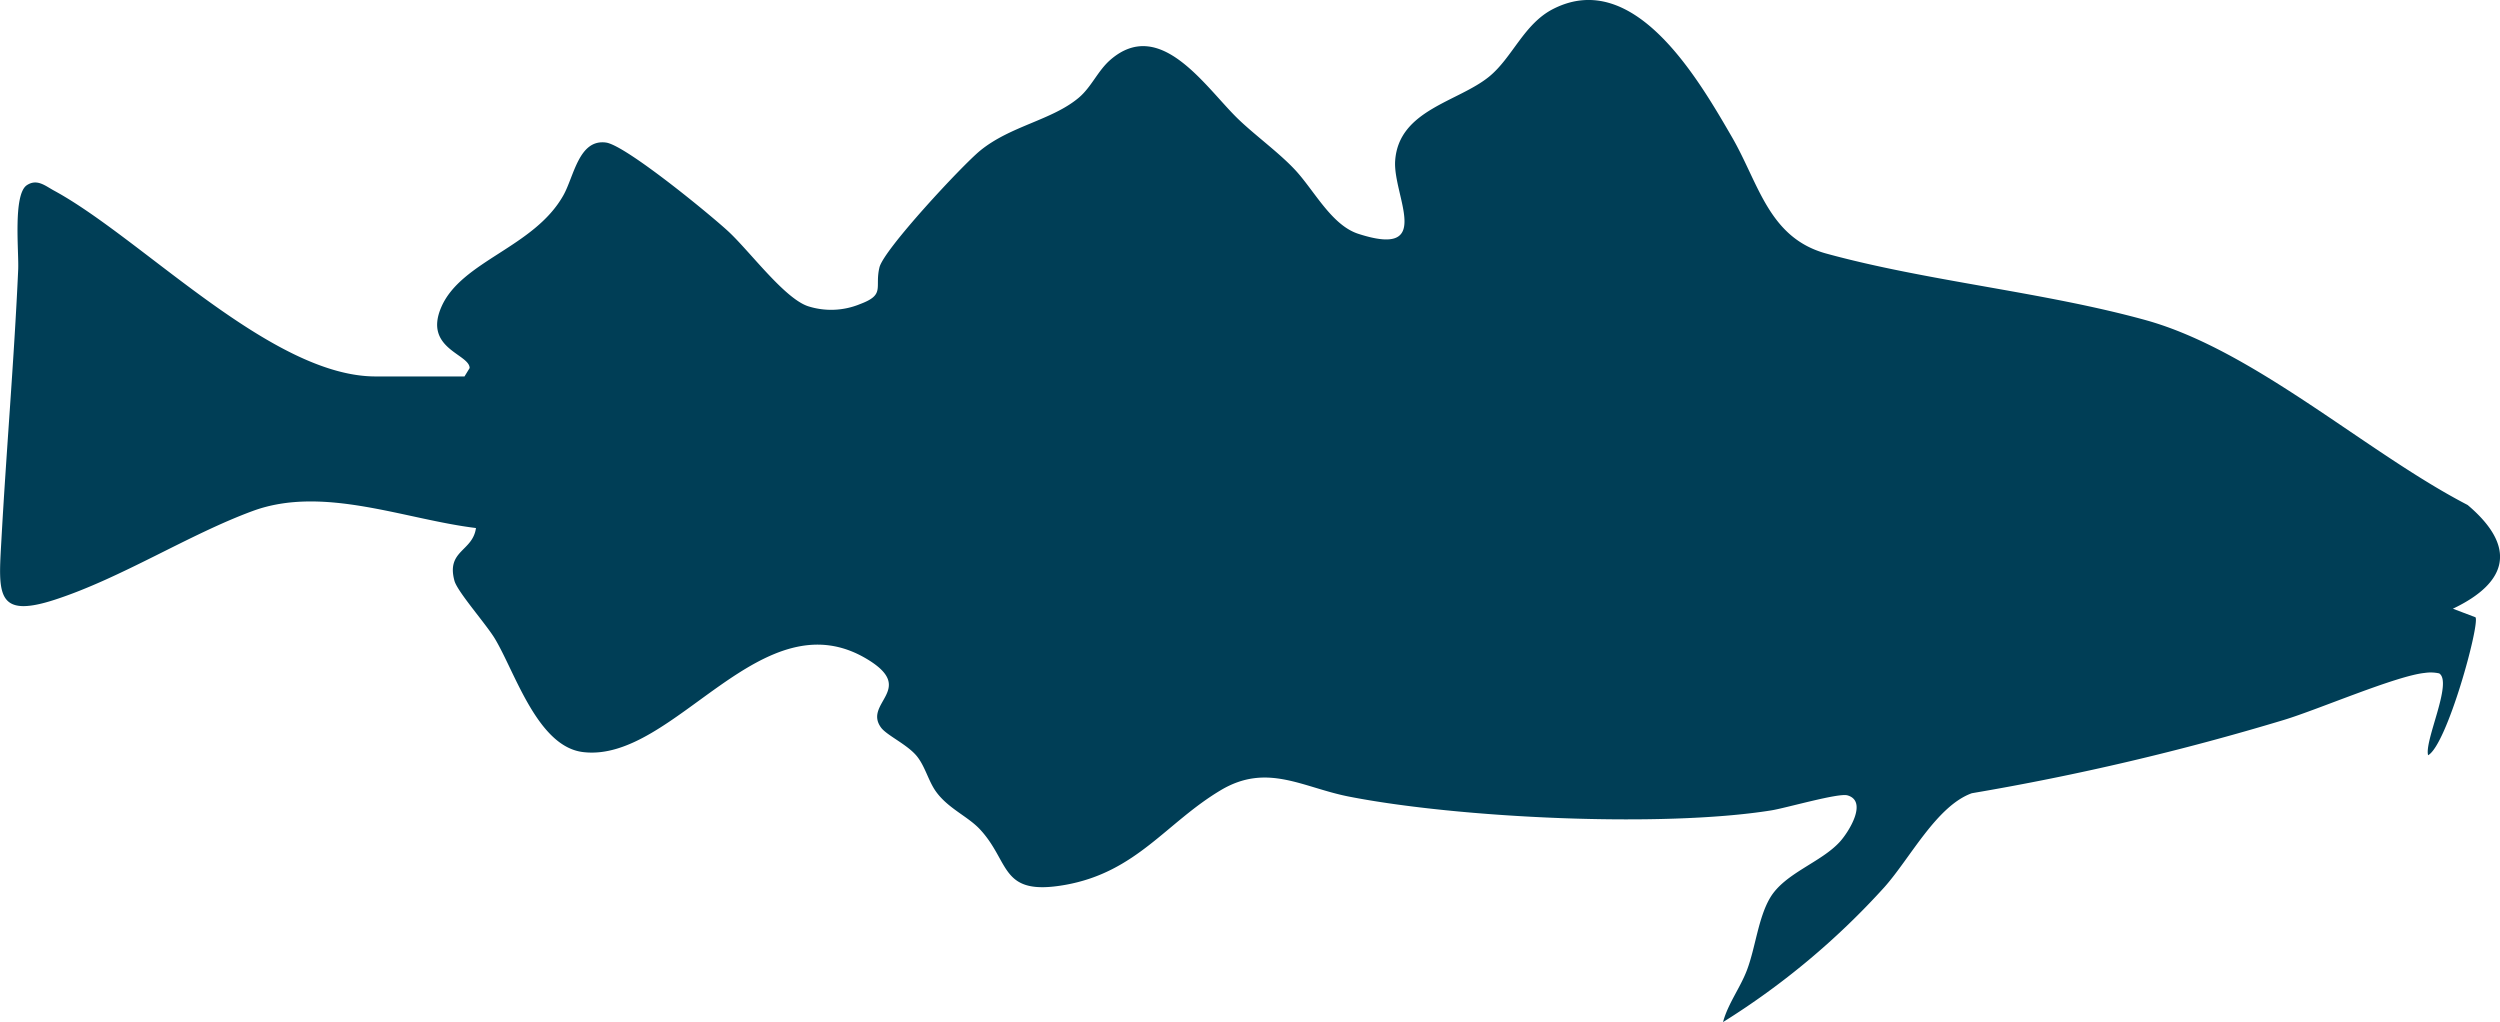 <svg xmlns="http://www.w3.org/2000/svg" width="271.302" height="110.922" viewBox="0 0 271.302 110.922">
  <path id="cod-fish" d="M402.6,305.44l.551-.9c0-1.538-5.04-2.1-3.069-6.627,2.179-5.006,10.073-6.459,13.25-12.133,1.147-2.049,1.673-6.1,4.608-5.714,2.12.276,11.261,7.778,13.272,9.633,2.313,2.134,6.1,7.29,8.672,8.132a8.233,8.233,0,0,0,5.64-.235c2.76-1.032,1.568-1.762,2.1-3.978.462-1.937,8.977-11.071,10.926-12.669,3.3-2.7,7.793-3.3,10.7-5.744,1.375-1.155,2.064-2.913,3.412-4.094,5.48-4.79,10.408,3.069,13.947,6.456,1.833,1.754,4.317,3.557,6.049,5.39,2.116,2.231,3.993,6.061,6.932,7.014,8.292,2.686,3.733-4.146,4-7.934.387-5.521,6.821-6.37,10.2-9.126,2.529-2.064,3.77-5.729,6.955-7.346,8.8-4.474,15.757,7.636,19.389,13.9,2.935,5.062,3.982,10.933,10.233,12.647,10.959,3.006,23.535,4.157,34.621,7.212,11.842,3.263,23.993,14.382,34.986,20.074,5.282,4.466,4.507,8.352-1.6,11.257l2.455.931c.484.767-3.081,13.835-5.144,14.971-.432-1.553,2.7-7.938,1.2-8.884a4.311,4.311,0,0,0-1.546-.052c-3.1.305-11.589,3.978-15.291,5.1a277.086,277.086,0,0,1-33.876,7.957c-3.818,1.371-6.69,7.048-9.48,10.184a82.4,82.4,0,0,1-17.523,14.654c.536-1.993,1.863-3.71,2.593-5.629.928-2.44,1.226-5.673,2.514-7.852,1.591-2.693,5.539-3.837,7.584-6.1.972-1.077,3.04-4.388.812-5.025-.983-.279-6.642,1.367-8.247,1.628-11.834,1.9-33.965.838-45.852-1.494-5.033-.987-8.877-3.688-13.9-.7-5.941,3.539-9.145,8.9-16.893,10.281-7.1,1.259-5.912-2.432-9.242-6.02-1.33-1.43-3.483-2.276-4.8-4.135-.79-1.114-1.136-2.619-1.989-3.729-1.017-1.322-3.323-2.324-3.956-3.192-1.93-2.645,3.744-4.127-1.293-7.29-11.589-7.275-21.106,11.171-31.052,9.953-4.91-.6-7.338-8.579-9.536-12.27-.939-1.579-4.09-5.129-4.41-6.318-.9-3.315,1.982-3.166,2.336-5.725-7.733-.942-16.573-4.656-24.2-1.859-6.884,2.522-14.256,7.275-21.475,9.629-6.515,2.127-6.146-.708-5.822-6.537.536-9.719,1.382-19.545,1.818-29.286.086-1.918-.585-8.15.946-9.156,1.106-.726,2,.082,2.943.592,9.547,5.185,23.591,20.167,34.889,20.167h9.655Z" transform="translate(-352.186 -264.597)" fill="#003e56"/>
</svg>
